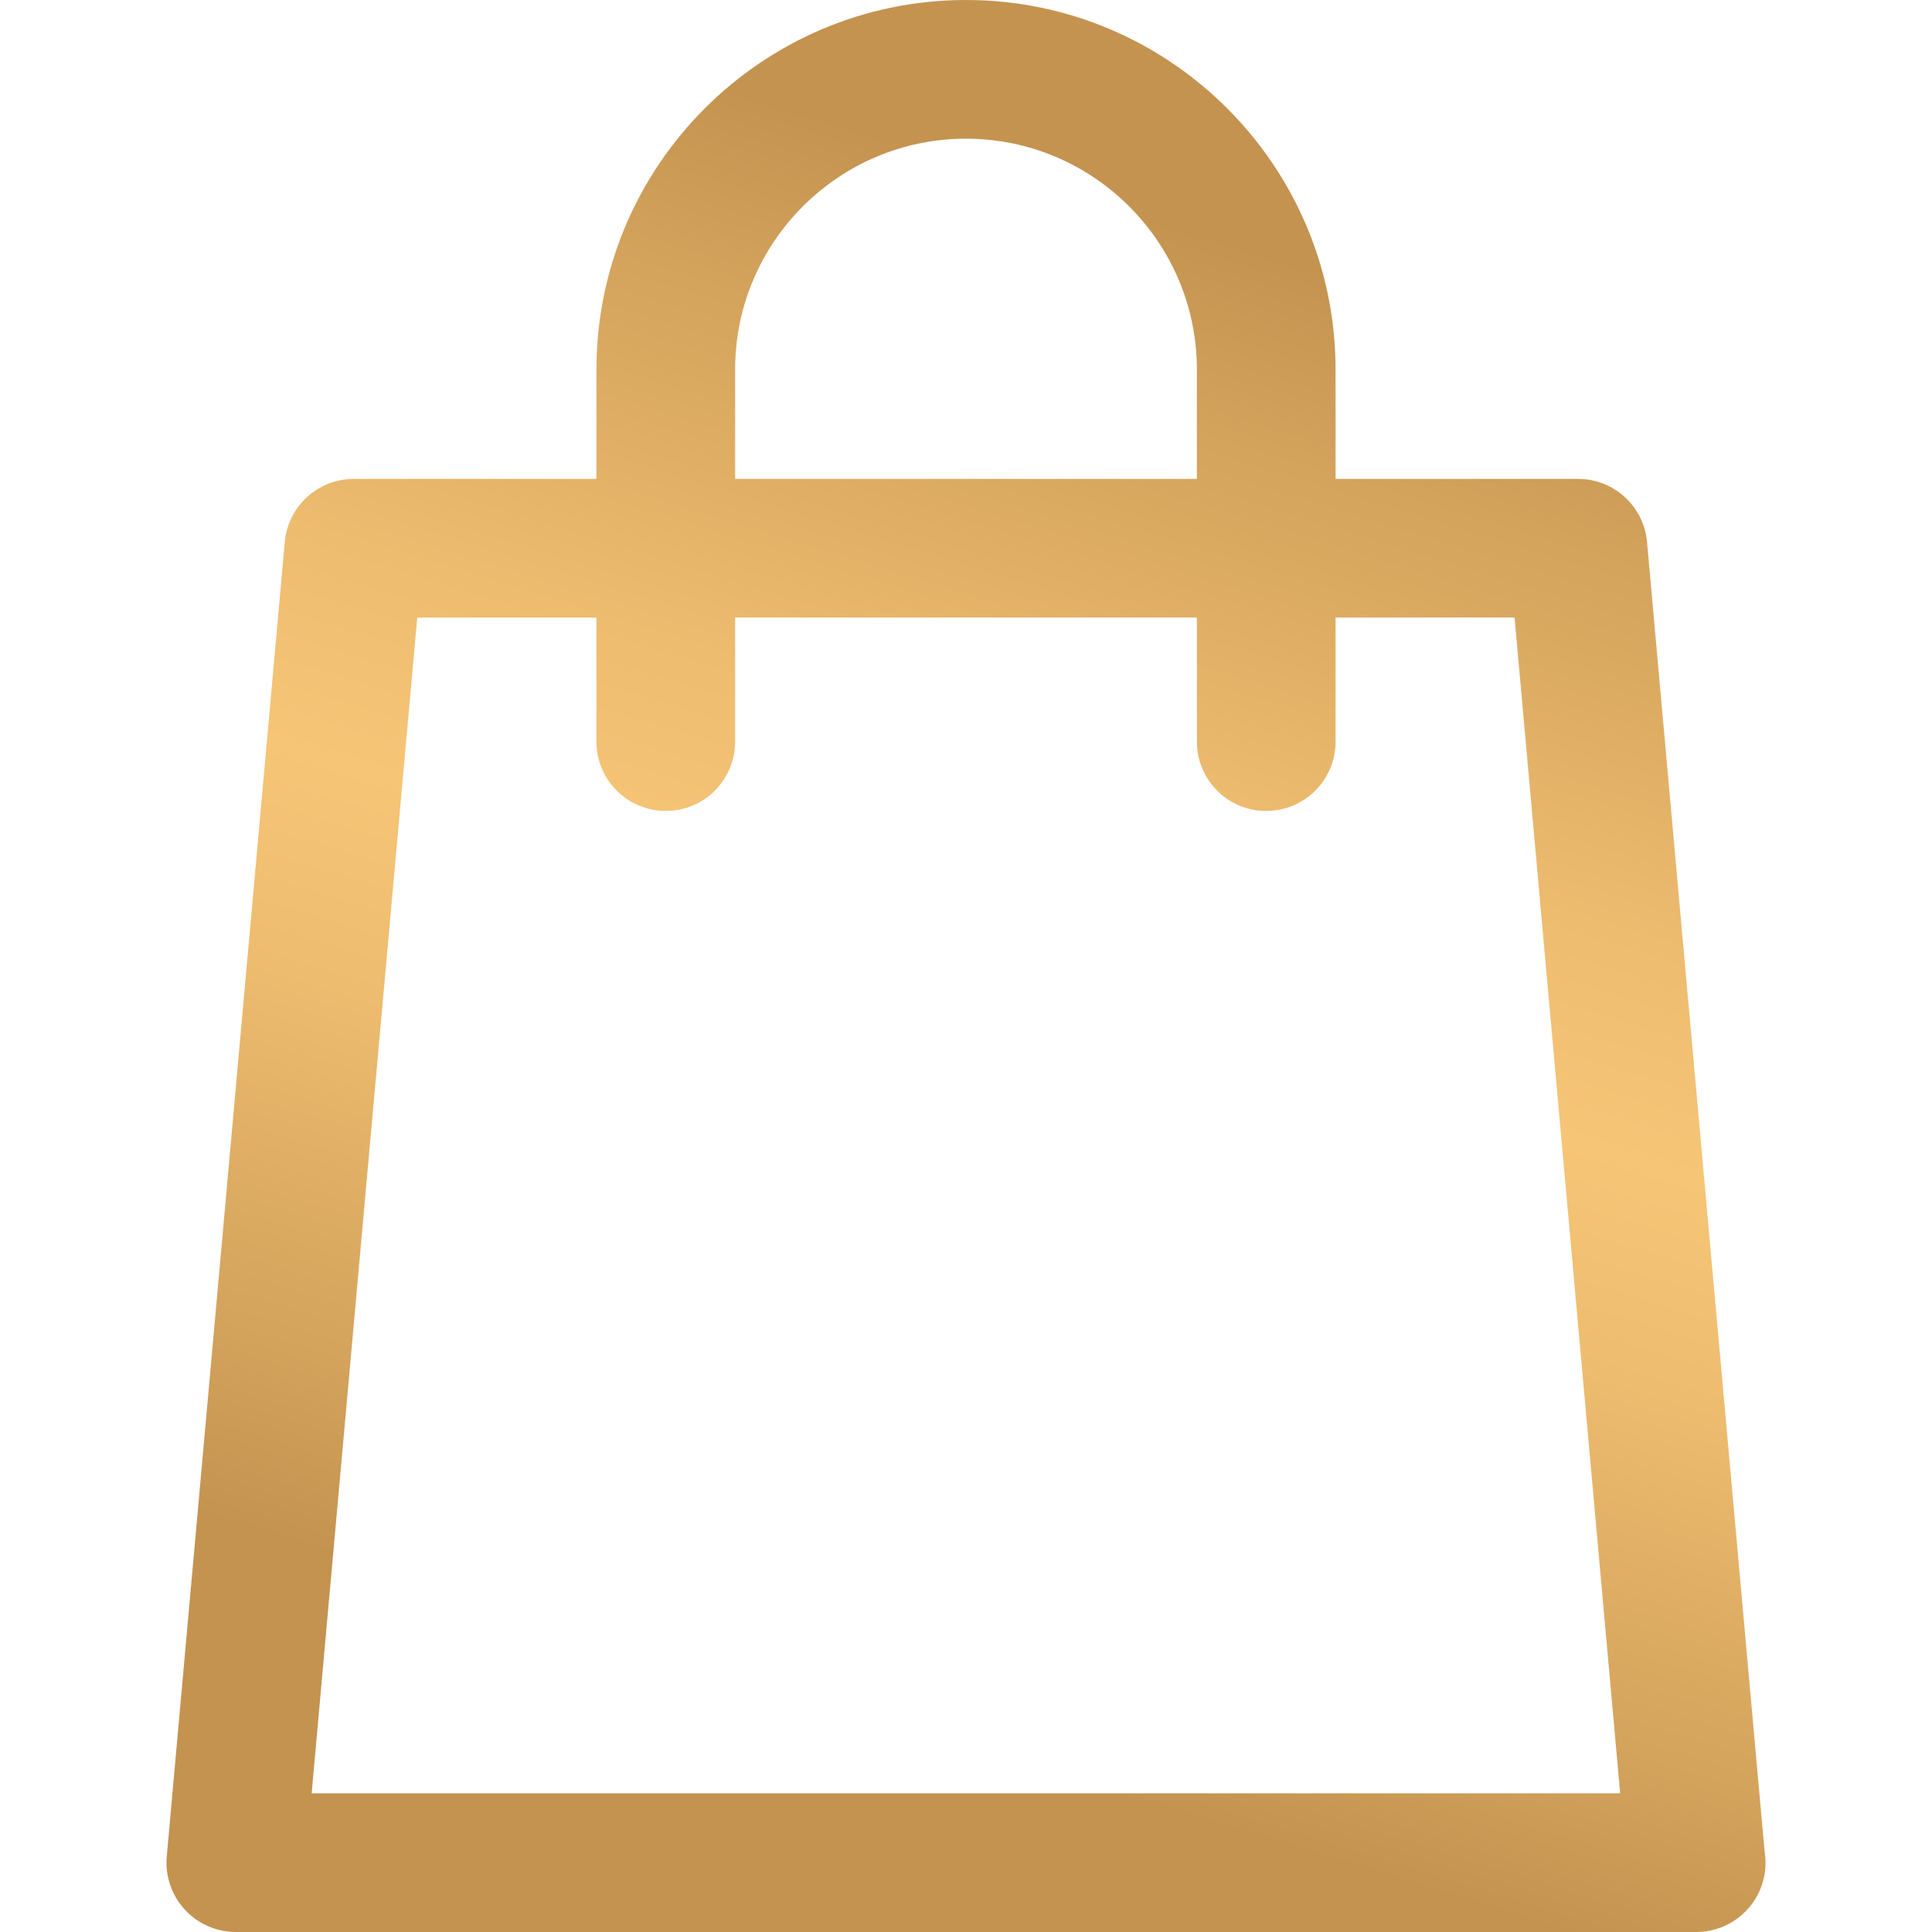 <svg xmlns="http://www.w3.org/2000/svg" width="32" height="32" viewBox="0 0 32 32" fill="none">
  <path d="M29.227 30.663L27.28 8.978C27.227 8.386 26.731 7.932 26.136 7.932H22.121V6.121C22.121 2.746 19.375 0 16 0C12.625 0 9.879 2.746 9.879 6.121V7.932H5.861C5.266 7.932 4.77 8.386 4.717 8.978L2.762 30.749C2.733 31.07 2.841 31.388 3.058 31.626C3.276 31.864 3.584 32 3.906 32H28.091C28.092 32 28.093 32 28.094 32C28.729 32 29.243 31.486 29.243 30.851C29.243 30.787 29.237 30.724 29.227 30.663ZM12.176 6.121C12.176 4.013 13.891 2.297 16 2.297C18.108 2.297 19.824 4.013 19.824 6.121V7.932H12.176V6.121ZM5.162 29.703L6.911 10.229H9.879V12.283C9.879 12.918 10.393 13.432 11.028 13.432C11.662 13.432 12.176 12.918 12.176 12.283V10.229H19.824V12.283C19.824 12.918 20.338 13.432 20.972 13.432C21.607 13.432 22.121 12.918 22.121 12.283V10.229H25.086L26.835 29.703H5.162Z" fill="url(#paint0_linear_1170_20)"/>
  <defs>
    <linearGradient id="paint0_linear_1170_20" x1="27.985" y1="6.338" x2="20.591" y2="30.407" gradientUnits="userSpaceOnUse">
      <stop stop-color="#C49350"/>
      <stop offset="0.13" stop-color="#D4A35C"/>
      <stop offset="0.36" stop-color="#EDBC6F"/>
      <stop offset="0.5" stop-color="#F6C576"/>
      <stop offset="0.64" stop-color="#EDBC6F"/>
      <stop offset="0.87" stop-color="#D4A35C"/>
      <stop offset="1" stop-color="#C49350"/>
    </linearGradient>
  </defs>
</svg>